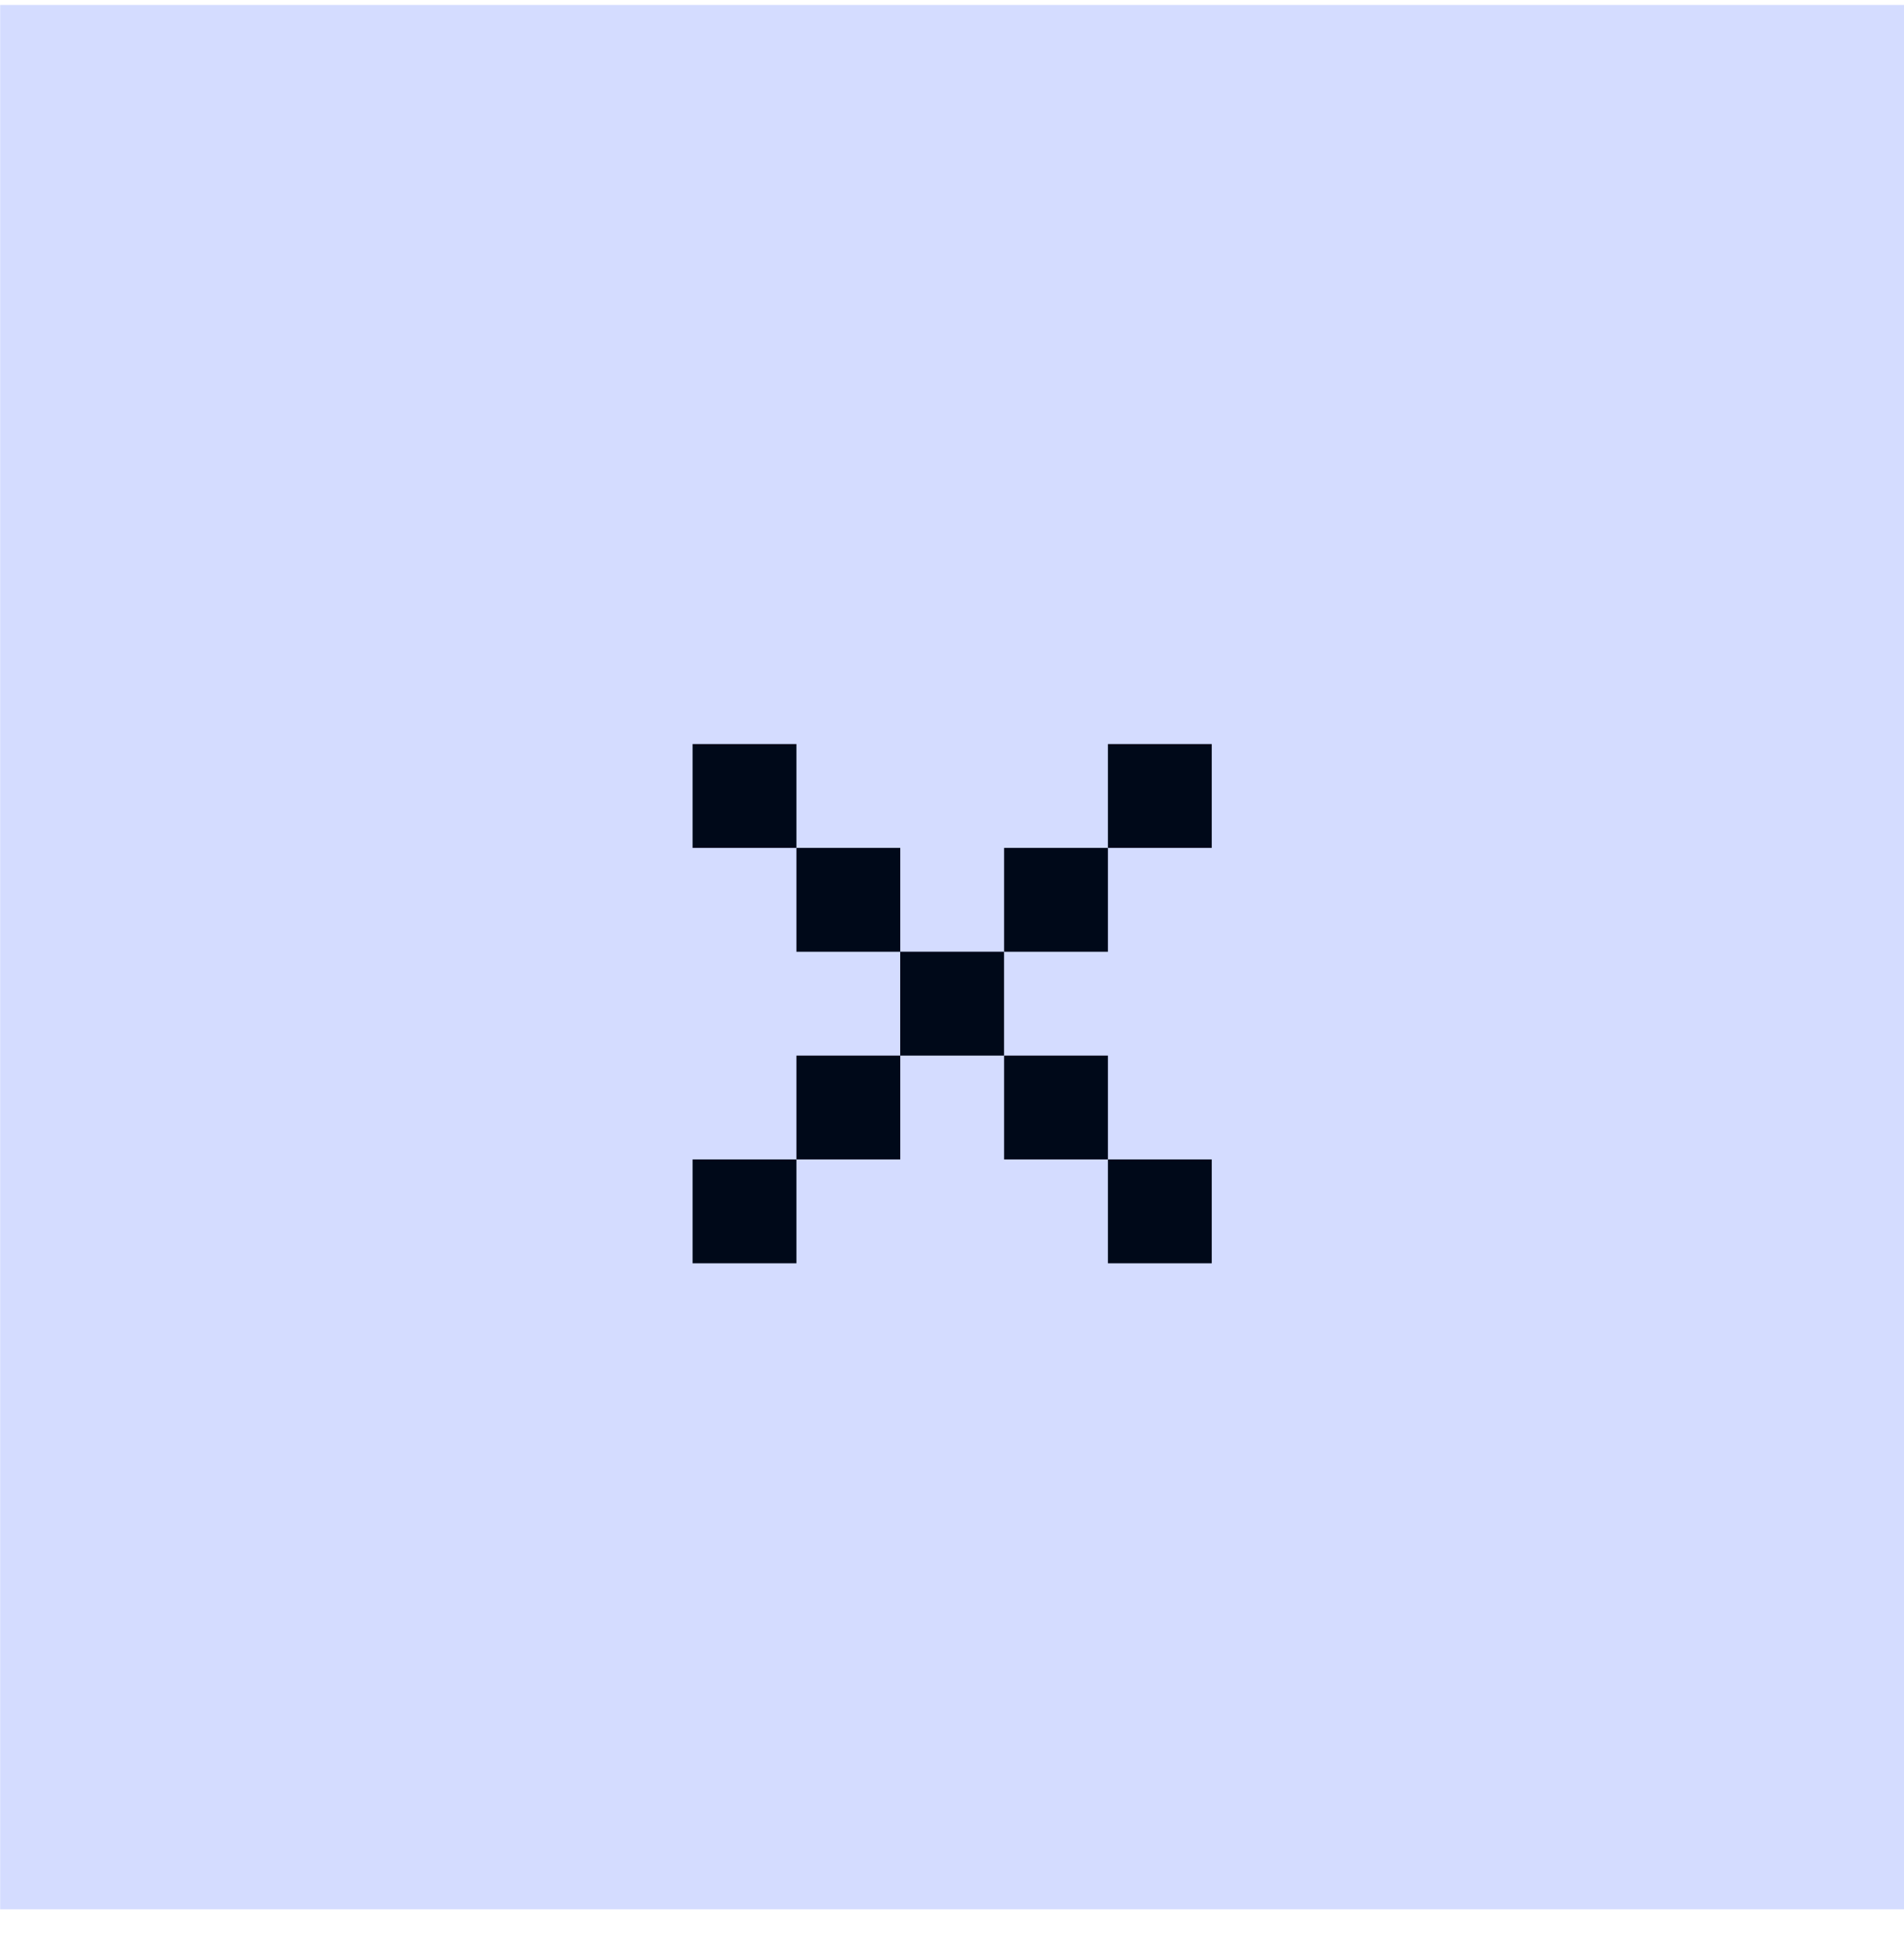 <svg width="45" height="46" viewBox="0 0 45 46" fill="none" xmlns="http://www.w3.org/2000/svg">
<rect x="0.004" y="0.117" width="45" height="45" fill="#D4DCFF"/>
<path d="M18.823 17.582H16.369V20.036H18.823V17.582Z" fill="#000919"/>
<path d="M21.277 20.036H18.823V22.49H21.277V20.036Z" fill="#000919"/>
<path d="M26.185 24.944H23.731V27.398H26.185V24.944Z" fill="#000919"/>
<path d="M28.639 27.398H26.185V29.852H28.639V27.398Z" fill="#000919"/>
<path d="M21.277 24.944H18.823V27.398H21.277V24.944Z" fill="#000919"/>
<path d="M28.639 17.582H26.185V20.036H28.639V17.582Z" fill="#000919"/>
<path d="M18.823 27.398H16.369V29.852H18.823V27.398Z" fill="#000919"/>
<path d="M26.185 20.036H23.731V22.49H26.185V20.036Z" fill="#000919"/>
<path d="M23.73 22.489H21.276V24.944H23.73V22.489Z" fill="#000919"/>
</svg>
